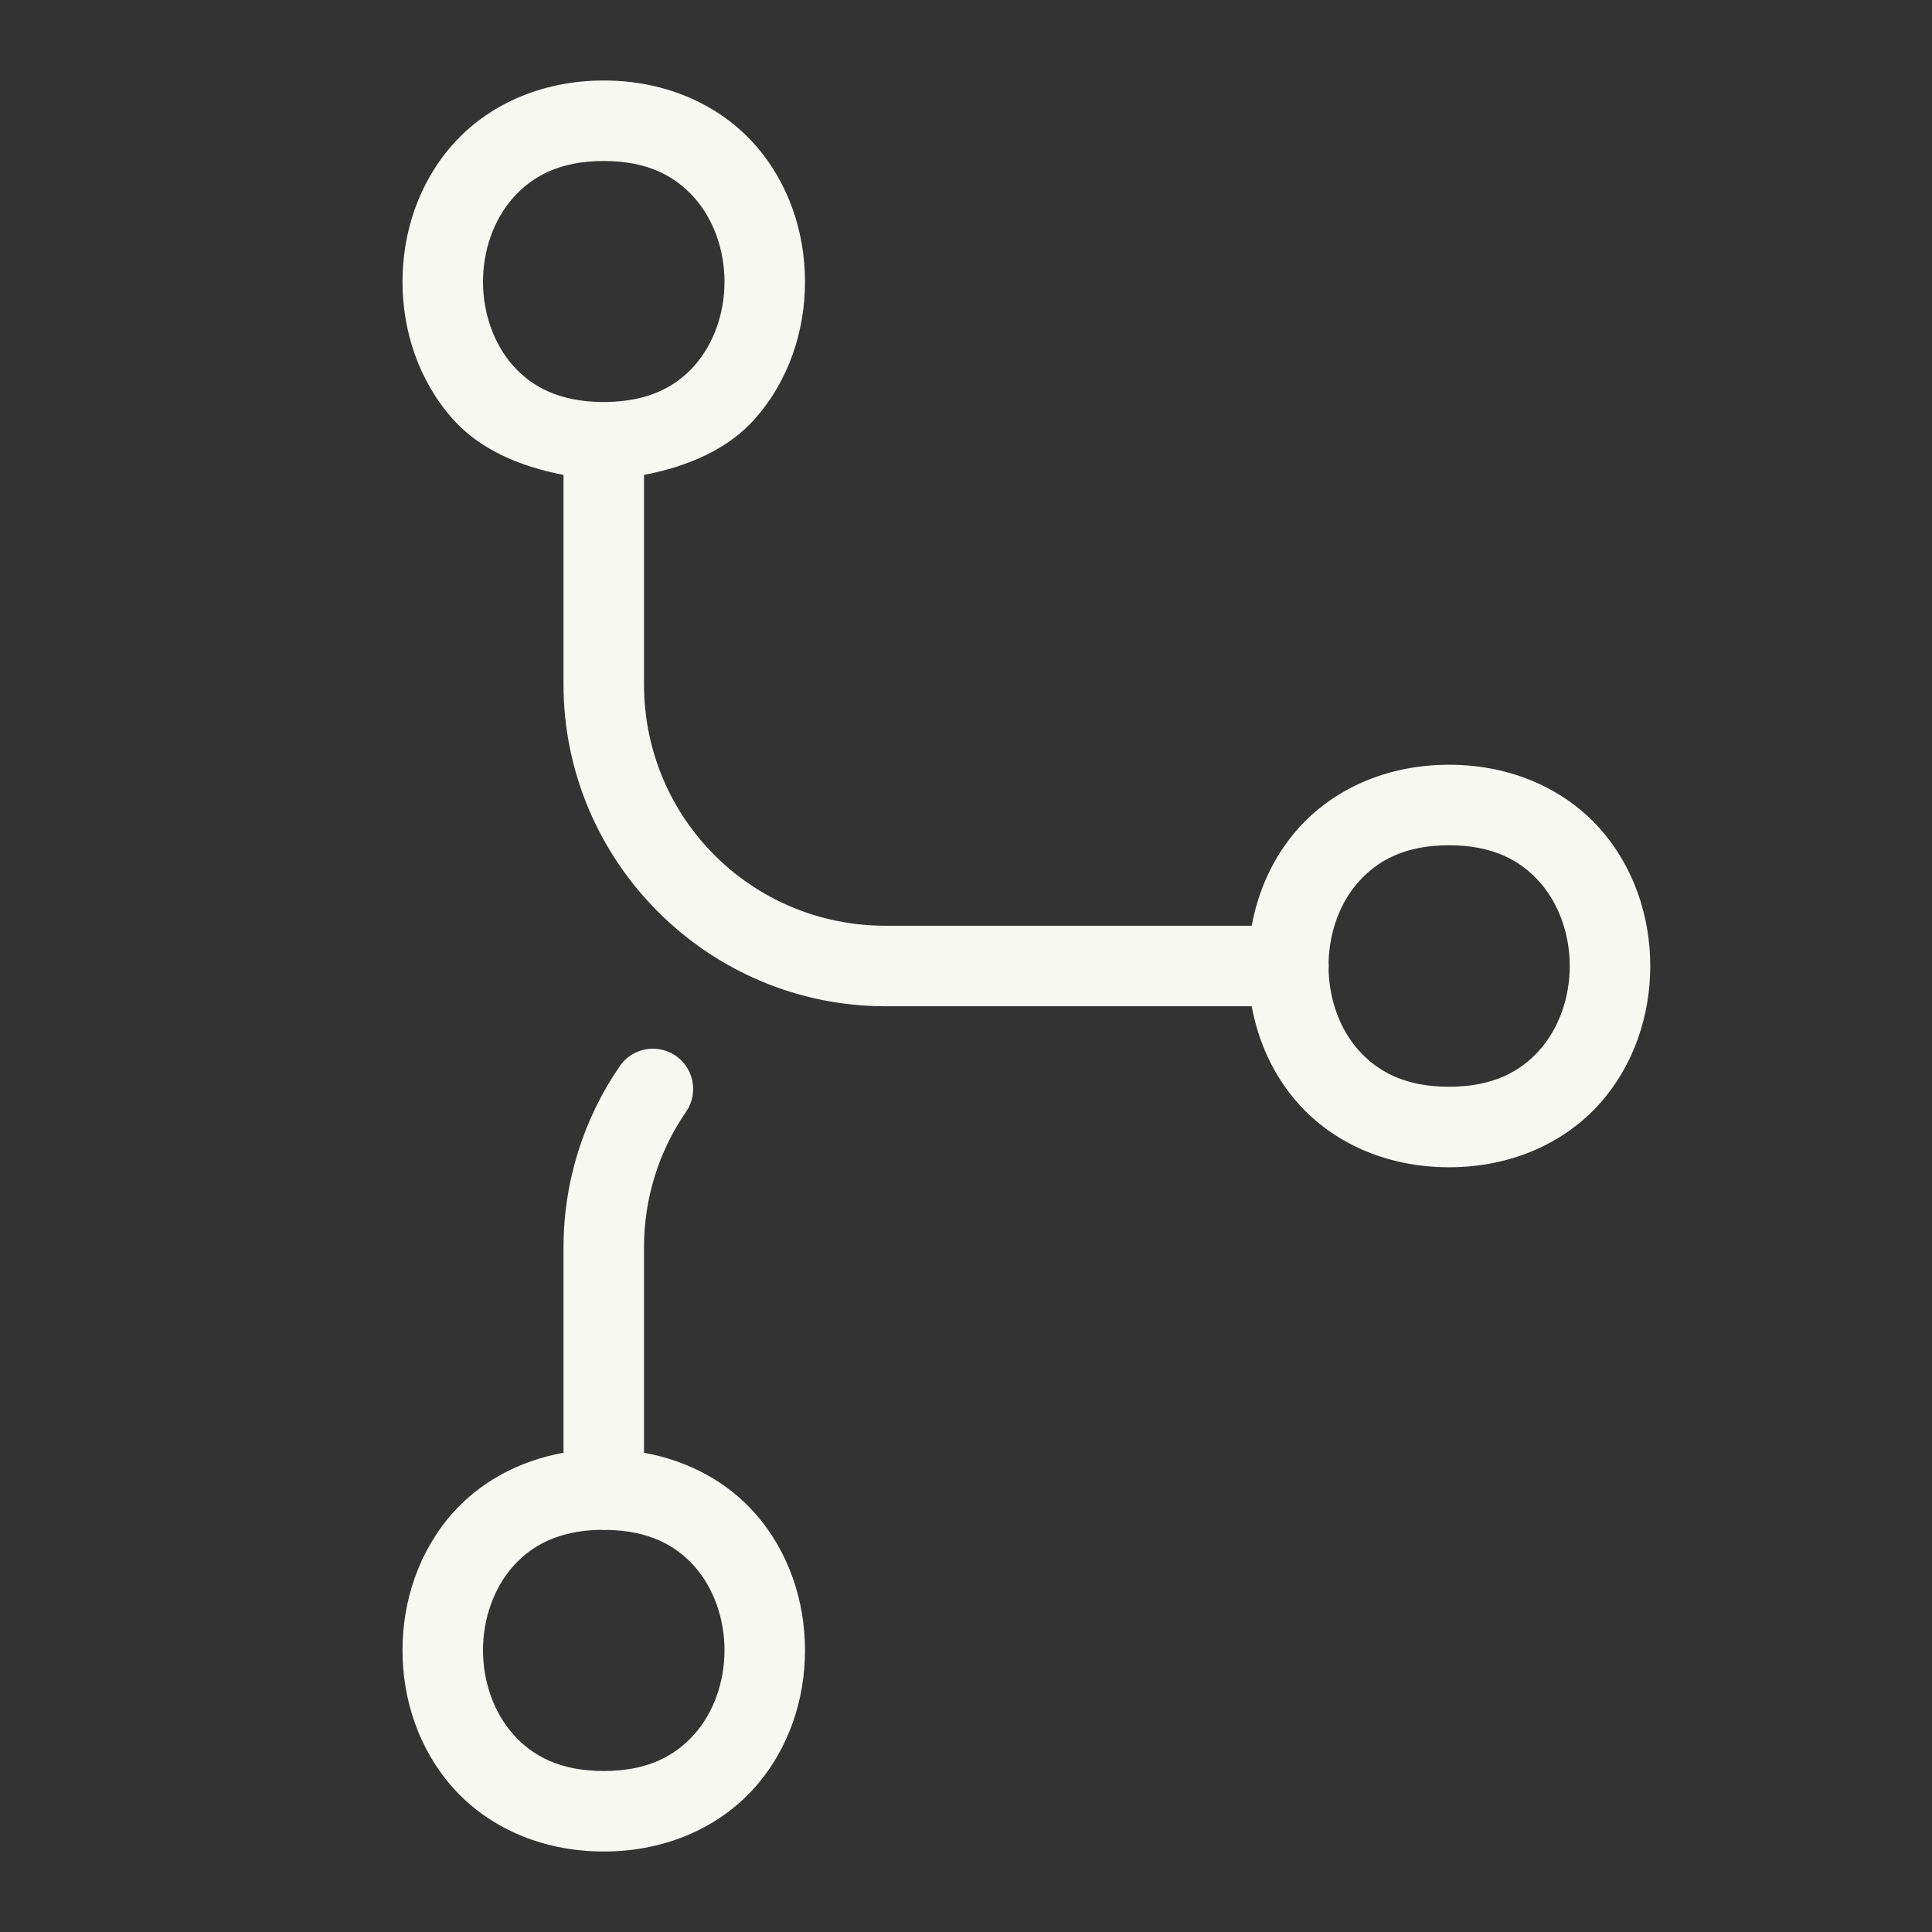 <svg width="48" height="48" viewBox="0 0 48 48" fill="none" xmlns="http://www.w3.org/2000/svg">
<rect x="0" y="0" width="48" height="48" fill="#333333" stroke="none"/>
<path d="M15 2C13.417 2 12.102 2.63 11.252 3.586C10.402 4.542 10 5.778 10 7C10 8.222 10.402 9.458 11.252 10.414C11.904 11.148 12.889 11.587 14 11.799V17C14 21.406 17.594 25 22 25H31.098C31.26 25.877 31.635 26.72 32.252 27.414C33.102 28.37 34.417 29 36 29C37.583 29 38.898 28.37 39.748 27.414C40.598 26.458 41 25.222 41 24C41 22.778 40.598 21.542 39.748 20.586C38.898 19.63 37.583 19 36 19C34.417 19 33.102 19.63 32.252 20.586C31.635 21.28 31.26 22.123 31.098 23H22C18.674 23 16 20.326 16 17V11.799C17.111 11.587 18.096 11.148 18.748 10.414C19.598 9.458 20 8.222 20 7C20 5.778 19.598 4.542 18.748 3.586C17.898 2.63 16.583 2 15 2ZM15 4C16.083 4 16.769 4.37 17.252 4.914C17.735 5.458 18 6.222 18 7C18 7.778 17.735 8.542 17.252 9.086C16.779 9.618 16.101 9.973 15.057 9.988C15.018 9.986 14.98 9.986 14.941 9.988C13.898 9.973 13.221 9.618 12.748 9.086C12.265 8.542 12 7.778 12 7C12 6.222 12.265 5.458 12.748 4.914C13.231 4.37 13.917 4 15 4ZM36 21C37.083 21 37.769 21.37 38.252 21.914C38.735 22.458 39 23.222 39 24C39 24.778 38.735 25.542 38.252 26.086C37.769 26.63 37.083 27 36 27C34.917 27 34.231 26.63 33.748 26.086C33.285 25.565 33.029 24.841 33.008 24.098C33.014 24.031 33.014 23.965 33.008 23.898C33.03 23.156 33.286 22.434 33.748 21.914C34.231 21.37 34.917 21 36 21ZM16.207 26.055C16.045 26.057 15.885 26.099 15.742 26.177C15.6 26.255 15.479 26.366 15.389 26.502C14.513 27.779 14 29.334 14 31V36.094C12.864 36.298 11.915 36.84 11.252 37.586C10.402 38.542 10 39.778 10 41C10 42.222 10.402 43.458 11.252 44.414C12.102 45.37 13.417 46 15 46C16.583 46 17.898 45.37 18.748 44.414C19.598 43.458 20 42.222 20 41C20 39.778 19.598 38.542 18.748 37.586C18.085 36.84 17.136 36.298 16 36.094V31C16 29.742 16.383 28.586 17.037 27.633C17.144 27.482 17.207 27.305 17.219 27.121C17.231 26.936 17.192 26.753 17.106 26.589C17.02 26.426 16.891 26.289 16.732 26.195C16.573 26.101 16.392 26.052 16.207 26.055ZM14.904 38.008C14.969 38.015 15.033 38.015 15.098 38.01C16.12 38.033 16.785 38.388 17.252 38.914C17.735 39.458 18 40.222 18 41C18 41.778 17.735 42.542 17.252 43.086C16.769 43.63 16.083 44 15 44C13.917 44 13.231 43.63 12.748 43.086C12.265 42.542 12 41.778 12 41C12 40.222 12.265 39.458 12.748 38.914C13.216 38.388 13.881 38.031 14.904 38.008Z" fill="#F8F8F3"/>
</svg>
